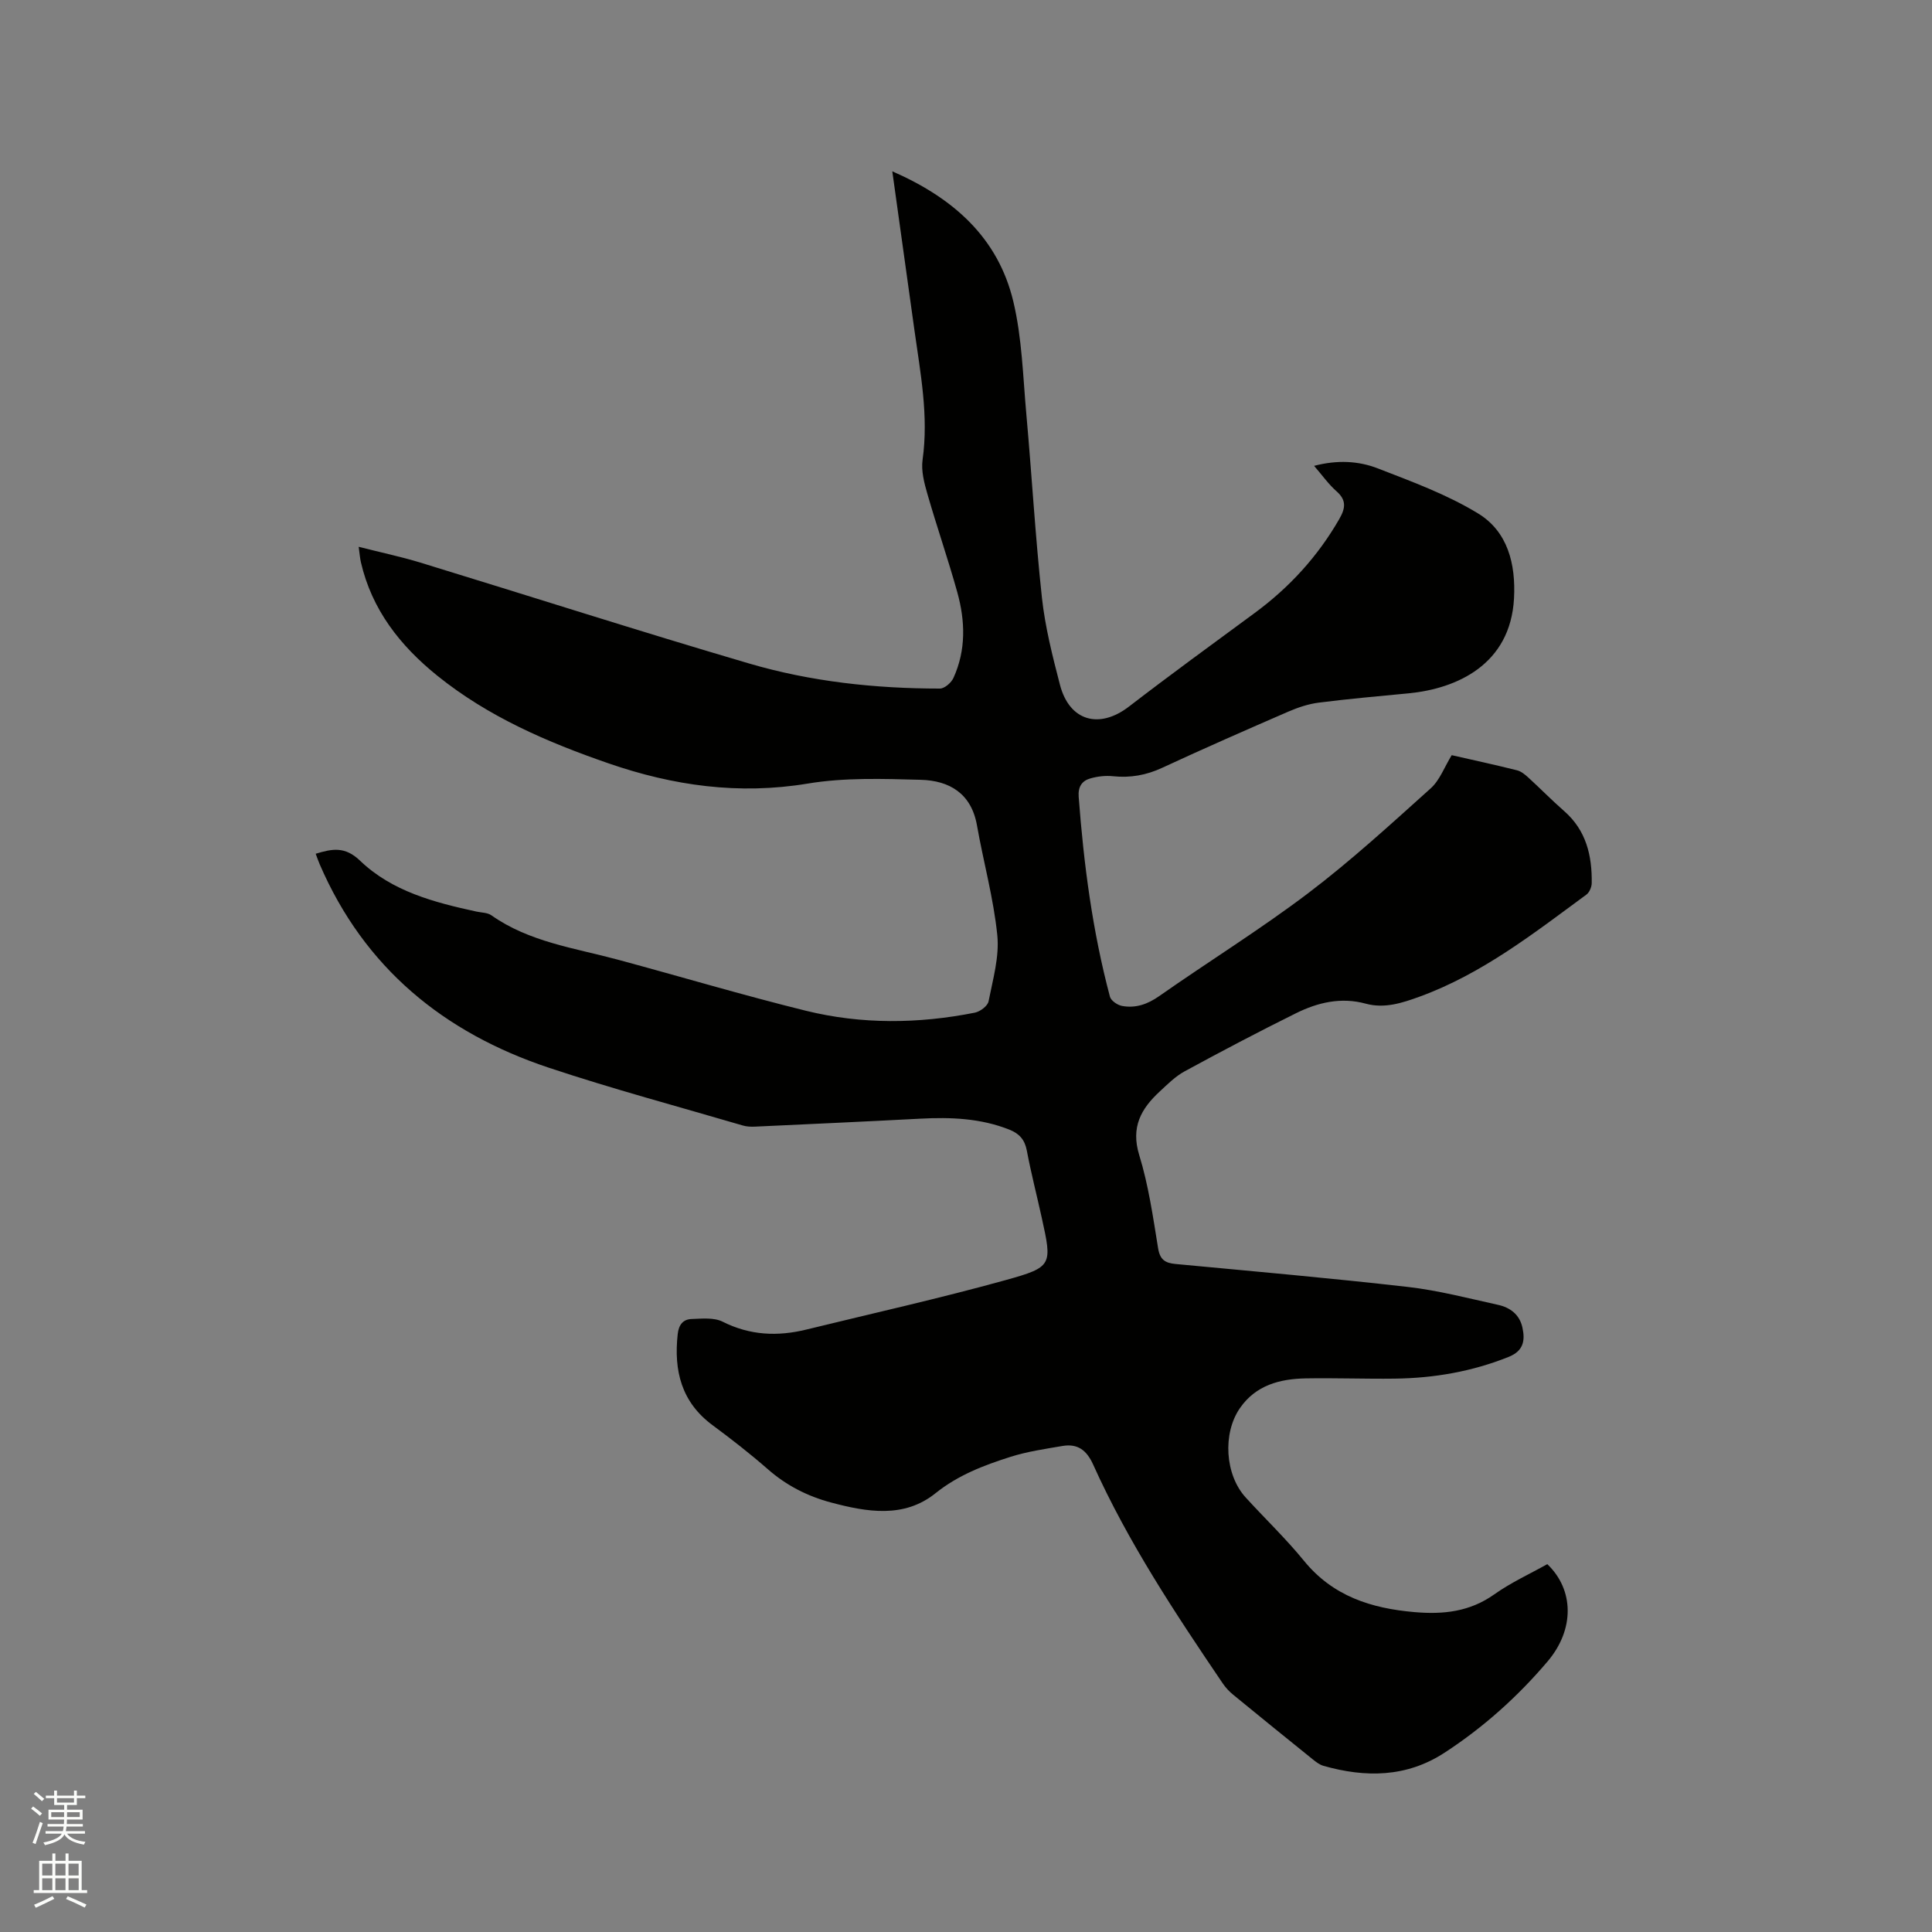 <svg enable-background="new 0 0 400 400" viewBox="0 0 400 400" xmlns="http://www.w3.org/2000/svg"><rect x="0" y="0" width="400" height="400" fill="#808080" stroke="none"/><path d="m6.44 374.46.42-.45c.65.47 1.27.95 1.85 1.44l-.45.49c-.65-.56-1.25-1.06-1.82-1.48m.93 7.33-.63-.26c.55-1.36 1.05-2.8 1.52-4.33.19.1.38.19.59.27-.46 1.29-.95 2.73-1.48 4.32m-.38-10.38.44-.42c.43.34 1.01.82 1.74 1.44l-.49.49c-.53-.51-1.09-1.01-1.69-1.51m2.5.35h1.72v-1.04h.59v1.04h3.52v-1.04h.59v1.04h1.75v.53h-1.75v1.42h-2.03v.97h3.22v2.03h-3.24c0 .35-.01.66-.03.93h3.32v.53h-3.37c-.03.27-.08.58-.15.94h3.96v.53h-3.71c.67.92 1.93 1.48 3.79 1.68-.13.24-.23.44-.29.59-2.13-.38-3.48-1.08-4.04-2.12-.43.97-1.77 1.72-4.03 2.23-.09-.19-.2-.37-.33-.55 2.1-.42 3.37-1.03 3.81-1.83h-3.36v-.53h3.58c.08-.29.13-.61.16-.94h-3.33v-.53h3.39c.02-.27.04-.58.04-.93h-3.23v-2.03h3.25v-.97h-2.07v-1.42h-1.73zm1.12 3.44v1h2.65c.01-.3.02-.44.01-.4v-.25-.35zm1.19-2h3.52v-.91h-3.52zm4.71 2h-2.63v.59c0 .15-.01.28-.01.4h2.64z" fill="#fbfcfa"/><path d="m13.56 383.74h.63v1.52h2.72v6.07h1.13v.6h-11.06v-.6h1.13v-6.07h2.73v-1.52h.63v1.52h2.1v-1.52zm-2.69 8.83.38.56c-1.24.63-2.53 1.25-3.85 1.85-.1-.21-.21-.42-.34-.63 1.36-.55 2.63-1.15 3.81-1.78m-2.13-4.27h2.1v-2.45h-2.1zm0 3.04h2.1v-2.46h-2.1zm2.72-3.04h2.1v-2.45h-2.1zm0 3.04h2.1v-2.46h-2.1zm6.07 3.6c-1.41-.71-2.7-1.3-3.86-1.78l.35-.56c1.45.62 2.75 1.19 3.88 1.72zm-1.25-9.09h-2.1v2.45h2.1zm-2.09 5.49h2.1v-2.46h-2.1z" fill="#fbfcfa"/><path d="m65.36 176.76c3.42-1.04 6.06-1.57 9.19 1.44 6.63 6.36 15.37 8.64 24.13 10.54 1.03.22 2.25.2 3.05.76 7.87 5.55 17.23 6.77 26.19 9.19 12.98 3.5 25.87 7.35 38.91 10.57 11.56 2.85 23.32 2.72 35 .4 1.1-.22 2.65-1.38 2.84-2.34.89-4.53 2.26-9.22 1.81-13.69-.77-7.64-2.87-15.15-4.21-22.75-1.17-6.62-5.72-9.27-11.63-9.43-7.8-.21-15.76-.49-23.4.78-14.27 2.37-27.87.44-41.26-4.19-12.65-4.37-24.91-9.65-35.45-18.15-7.68-6.2-13.56-13.66-15.82-23.53-.18-.8-.24-1.63-.45-3.15 4.51 1.15 8.7 2.03 12.78 3.27 22.67 6.94 45.25 14.19 67.99 20.87 12.85 3.78 26.16 5.21 39.57 5.21.96 0 2.35-1.21 2.8-2.2 2.63-5.76 2.45-11.79.8-17.73-1.9-6.83-4.23-13.54-6.19-20.35-.66-2.28-1.32-4.81-1-7.09 1.28-9.1-.45-17.95-1.69-26.86-1.5-10.78-3.01-21.57-4.58-32.86 12.66 5.53 21.91 13.75 25.06 26.96 1.8 7.55 1.99 15.51 2.69 23.3 1.14 12.67 1.86 25.38 3.23 38.02.66 6.07 2.19 12.09 3.73 18.02 1.96 7.54 8.15 9.25 14.3 4.51 8.56-6.59 17.3-12.95 26.01-19.36 7.19-5.29 13.07-11.71 17.53-19.47 1.26-2.2 1.54-3.87-.57-5.73-1.64-1.44-2.93-3.28-4.65-5.27 4.78-1.25 9.17-1.04 13.2.53 7.09 2.75 14.36 5.41 20.79 9.35 6.1 3.74 7.78 10.43 7.4 17.56-.74 13.76-11.92 18.69-21.77 19.65-6.21.6-12.44 1.14-18.63 1.93-2.16.27-4.33 1-6.34 1.87-8.74 3.79-17.47 7.62-26.11 11.63-3.3 1.53-6.58 2.11-10.17 1.74-1.53-.16-3.17.02-4.65.44-1.78.49-2.62 1.72-2.46 3.83 1.05 13.97 2.86 27.82 6.47 41.37.22.83 1.56 1.75 2.51 1.92 2.8.51 5.25-.33 7.68-2.03 10.24-7.18 20.9-13.78 30.86-21.32 8.85-6.71 17.08-14.26 25.36-21.7 1.88-1.69 2.84-4.41 4.35-6.87 4.48 1.02 9.01 2 13.51 3.13.86.21 1.67.88 2.35 1.5 2.51 2.29 4.88 4.72 7.43 6.95 4.55 3.98 5.78 9.2 5.7 14.9-.01.81-.47 1.92-1.09 2.38-10.92 8.03-21.63 16.43-34.56 21.14-3.58 1.3-7.24 2.51-11.13 1.45-5.11-1.4-9.93-.26-14.45 1.98-7.76 3.84-15.43 7.88-23.04 12.02-1.92 1.04-3.55 2.68-5.18 4.19-3.85 3.56-6.01 7.37-4.24 13.14 1.92 6.24 2.86 12.81 3.91 19.29.39 2.41 1.47 3.08 3.66 3.28 16.04 1.51 32.08 2.92 48.08 4.75 6.27.72 12.45 2.34 18.63 3.7 2.5.55 4.47 1.99 5.06 4.7.6 2.73.21 4.85-2.85 6.08-7.59 3.04-15.46 4.4-23.57 4.5-6.15.08-12.3-.16-18.45-.05-5.36.1-10.33 1.4-13.62 6.16-3.63 5.26-3.08 13.81 1.19 18.49 4 4.39 8.32 8.51 12.06 13.1 5.98 7.34 13.91 9.86 22.89 10.64 5.99.52 11.46-.07 16.55-3.69 3.42-2.43 7.31-4.2 10.95-6.24 5.56 5.3 5.68 13.52.07 20.13-6.2 7.31-13.31 13.68-21.36 18.92-7.86 5.12-16.36 5.18-25.07 2.7-.77-.22-1.49-.77-2.14-1.29-5.53-4.46-11.05-8.92-16.54-13.43-.81-.66-1.55-1.46-2.14-2.32-9.87-14.56-19.59-29.22-26.84-45.32-1.34-2.97-3.2-4.39-6.34-3.86-3.63.62-7.31 1.15-10.8 2.26-5.5 1.75-10.81 3.76-15.52 7.54-6.51 5.22-14.17 3.89-21.61 1.91-4.87-1.3-9.24-3.52-13.08-6.89-3.67-3.21-7.52-6.21-11.44-9.11-6.47-4.78-8.06-11.29-7.23-18.85.21-1.93 1.09-3.07 2.85-3.14 2.17-.08 4.67-.35 6.47.56 5.65 2.84 11.37 3.08 17.32 1.62 13.77-3.37 27.63-6.46 41.29-10.25 9.7-2.69 9.6-3.11 7.45-12.87-1.02-4.65-2.22-9.27-3.1-13.95-.43-2.26-1.57-3.51-3.61-4.32-5.96-2.37-12.16-2.6-18.45-2.27-11.42.6-22.84 1.12-34.27 1.65-.83.04-1.72-.01-2.51-.25-13.39-3.93-26.88-7.54-40.12-11.95-21.72-7.23-38.2-20.68-47.44-42.12-.29-.66-.51-1.35-.83-2.18z" fill="#010100"/></svg>